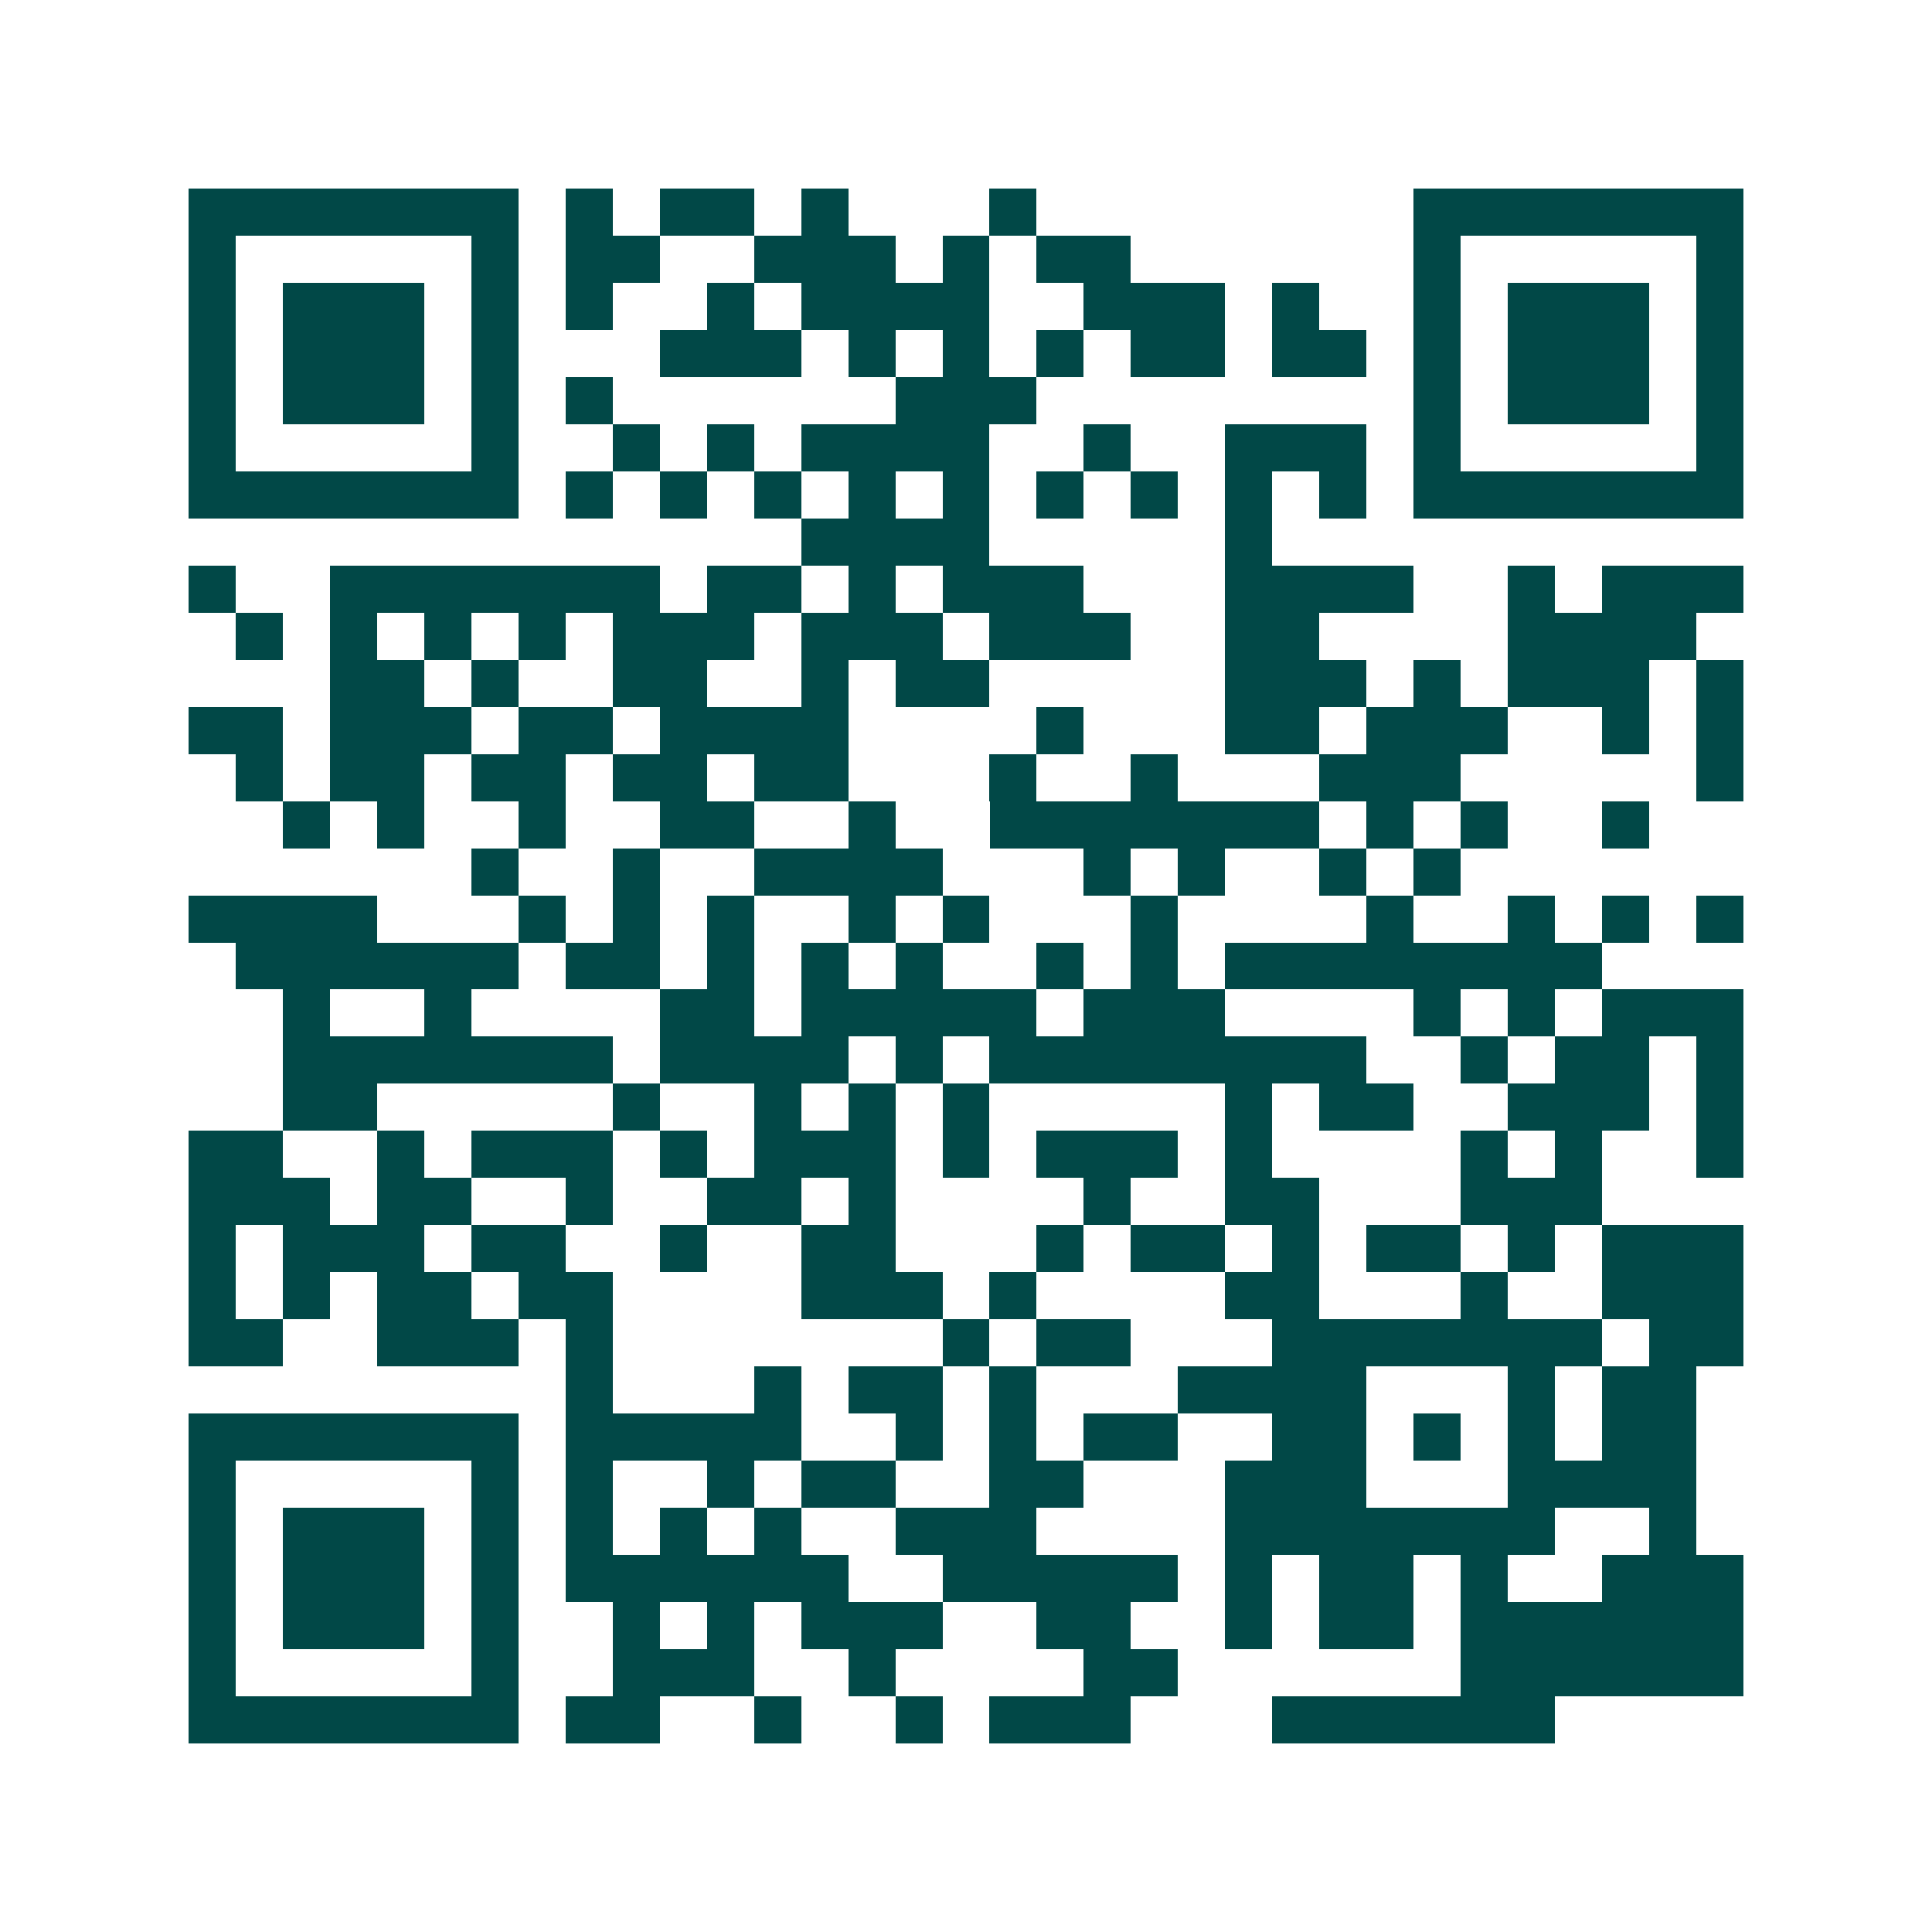 <svg xmlns="http://www.w3.org/2000/svg" width="200" height="200" viewBox="0 0 41 41" shape-rendering="crispEdges"><path fill="#ffffff" d="M0 0h41v41H0z"/><path stroke="#014847" d="M4 4.5h7m1 0h1m1 0h2m1 0h1m3 0h1m8 0h7M4 5.5h1m5 0h1m1 0h2m2 0h3m1 0h1m1 0h2m6 0h1m5 0h1M4 6.5h1m1 0h3m1 0h1m1 0h1m2 0h1m1 0h4m2 0h3m1 0h1m2 0h1m1 0h3m1 0h1M4 7.5h1m1 0h3m1 0h1m3 0h3m1 0h1m1 0h1m1 0h1m1 0h2m1 0h2m1 0h1m1 0h3m1 0h1M4 8.5h1m1 0h3m1 0h1m1 0h1m6 0h3m8 0h1m1 0h3m1 0h1M4 9.5h1m5 0h1m2 0h1m1 0h1m1 0h4m2 0h1m2 0h3m1 0h1m5 0h1M4 10.5h7m1 0h1m1 0h1m1 0h1m1 0h1m1 0h1m1 0h1m1 0h1m1 0h1m1 0h1m1 0h7M17 11.5h4m5 0h1M4 12.5h1m2 0h7m1 0h2m1 0h1m1 0h3m3 0h4m2 0h1m1 0h3M5 13.5h1m1 0h1m1 0h1m1 0h1m1 0h3m1 0h3m1 0h3m2 0h2m4 0h4M7 14.5h2m1 0h1m2 0h2m2 0h1m1 0h2m5 0h3m1 0h1m1 0h3m1 0h1M4 15.5h2m1 0h3m1 0h2m1 0h4m4 0h1m3 0h2m1 0h3m2 0h1m1 0h1M5 16.5h1m1 0h2m1 0h2m1 0h2m1 0h2m3 0h1m2 0h1m3 0h3m5 0h1M6 17.5h1m1 0h1m2 0h1m2 0h2m2 0h1m2 0h7m1 0h1m1 0h1m2 0h1M10 18.5h1m2 0h1m2 0h4m3 0h1m1 0h1m2 0h1m1 0h1M4 19.5h4m3 0h1m1 0h1m1 0h1m2 0h1m1 0h1m3 0h1m4 0h1m2 0h1m1 0h1m1 0h1M5 20.5h6m1 0h2m1 0h1m1 0h1m1 0h1m2 0h1m1 0h1m1 0h8M6 21.5h1m2 0h1m4 0h2m1 0h5m1 0h3m4 0h1m1 0h1m1 0h3M6 22.5h7m1 0h4m1 0h1m1 0h8m2 0h1m1 0h2m1 0h1M6 23.5h2m5 0h1m2 0h1m1 0h1m1 0h1m5 0h1m1 0h2m2 0h3m1 0h1M4 24.5h2m2 0h1m1 0h3m1 0h1m1 0h3m1 0h1m1 0h3m1 0h1m4 0h1m1 0h1m2 0h1M4 25.5h3m1 0h2m2 0h1m2 0h2m1 0h1m4 0h1m2 0h2m3 0h3M4 26.5h1m1 0h3m1 0h2m2 0h1m2 0h2m3 0h1m1 0h2m1 0h1m1 0h2m1 0h1m1 0h3M4 27.5h1m1 0h1m1 0h2m1 0h2m4 0h3m1 0h1m4 0h2m3 0h1m2 0h3M4 28.5h2m2 0h3m1 0h1m7 0h1m1 0h2m3 0h7m1 0h2M12 29.5h1m3 0h1m1 0h2m1 0h1m3 0h4m3 0h1m1 0h2M4 30.5h7m1 0h5m2 0h1m1 0h1m1 0h2m2 0h2m1 0h1m1 0h1m1 0h2M4 31.5h1m5 0h1m1 0h1m2 0h1m1 0h2m2 0h2m3 0h3m3 0h4M4 32.5h1m1 0h3m1 0h1m1 0h1m1 0h1m1 0h1m2 0h3m4 0h7m2 0h1M4 33.5h1m1 0h3m1 0h1m1 0h6m2 0h5m1 0h1m1 0h2m1 0h1m2 0h3M4 34.5h1m1 0h3m1 0h1m2 0h1m1 0h1m1 0h3m2 0h2m2 0h1m1 0h2m1 0h6M4 35.5h1m5 0h1m2 0h3m2 0h1m4 0h2m6 0h6M4 36.5h7m1 0h2m2 0h1m2 0h1m1 0h3m3 0h6"/></svg>
